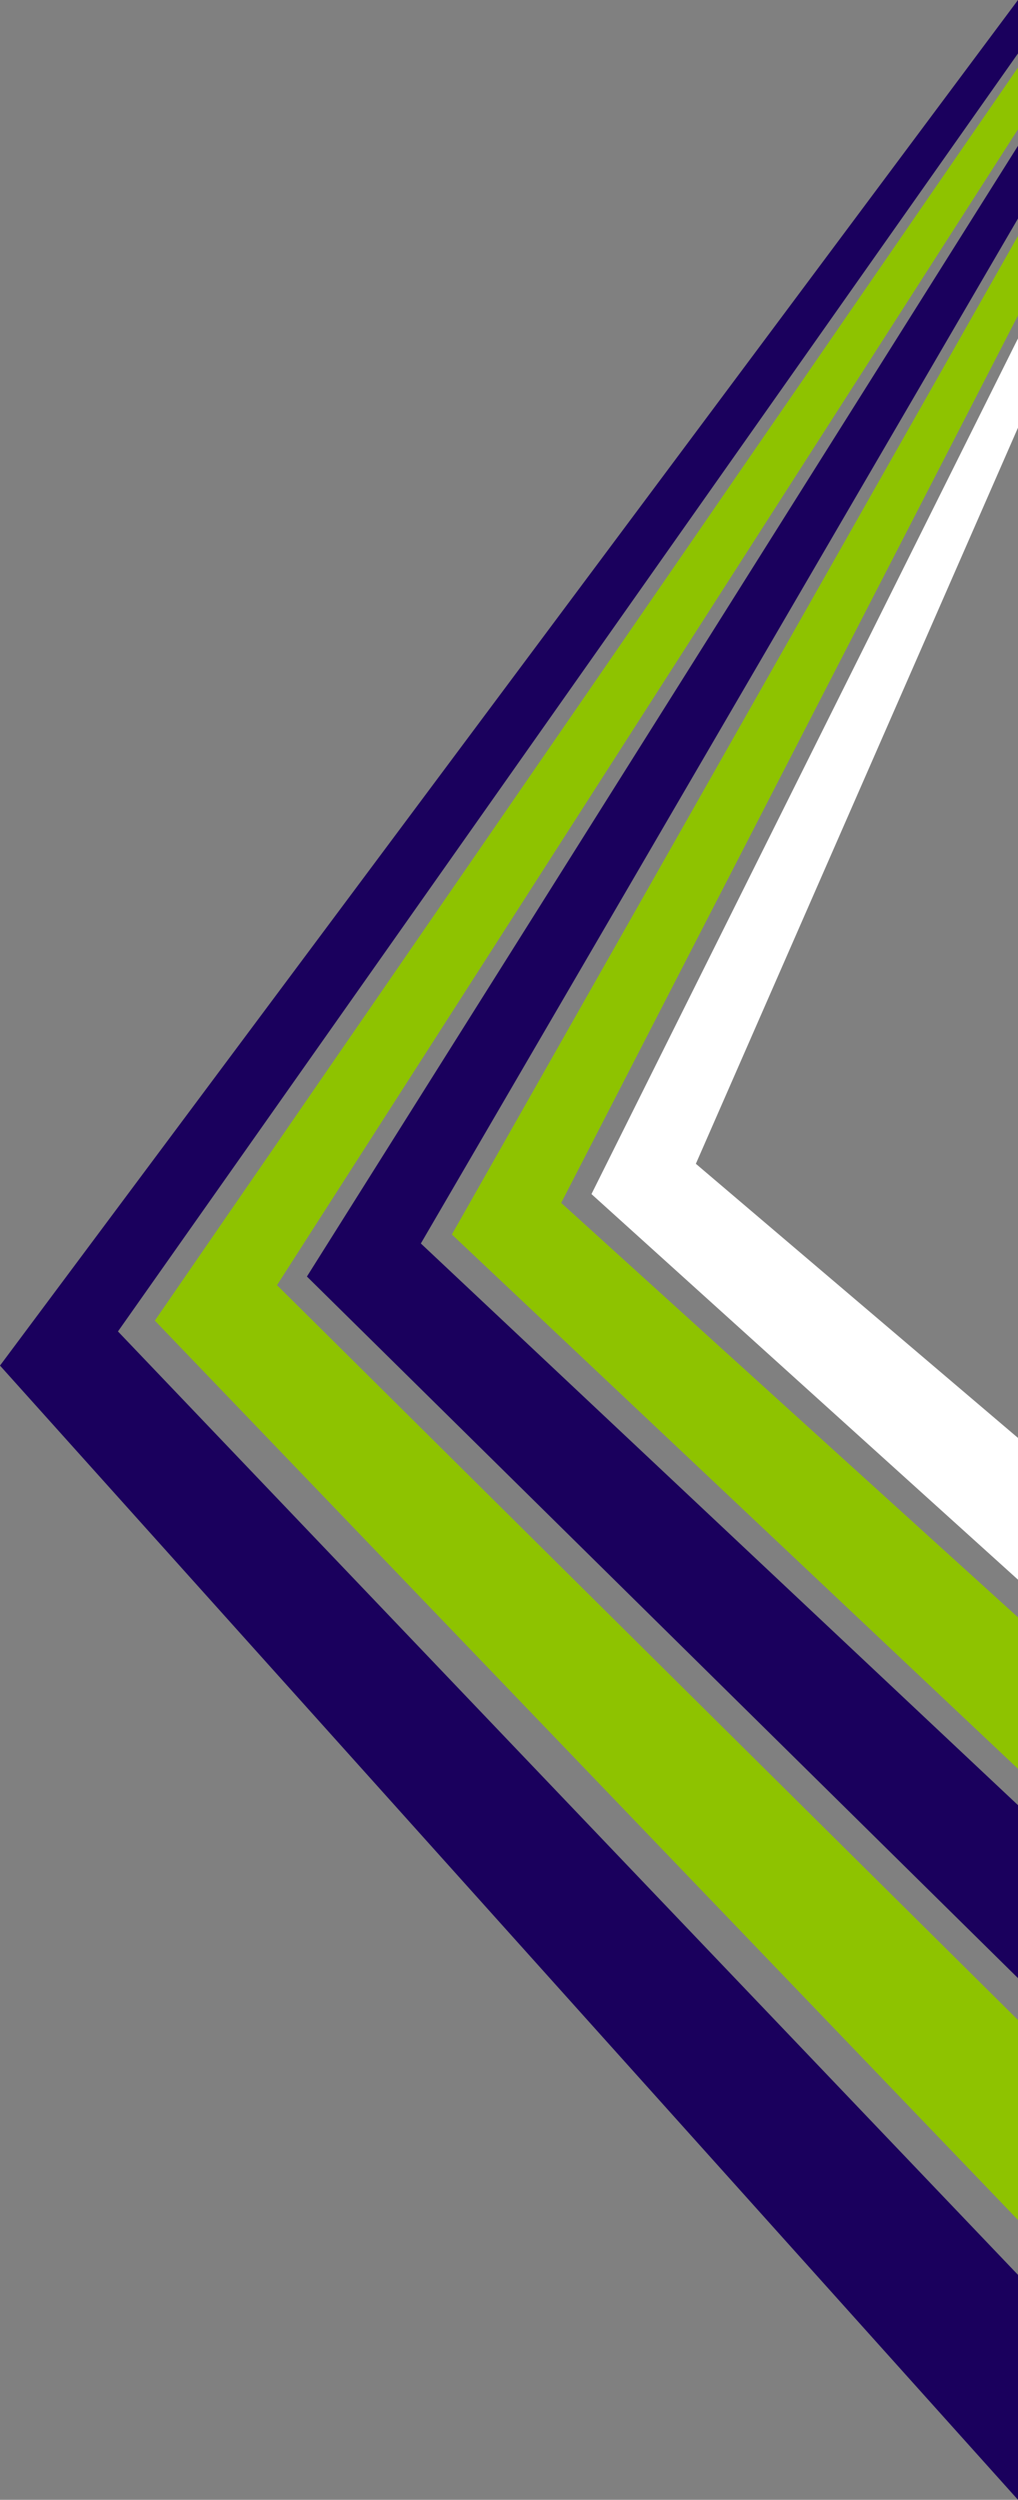 <?xml version="1.0" encoding="UTF-8"?>
<svg id="_レイヤー_1" xmlns="http://www.w3.org/2000/svg" version="1.1" viewBox="0 0 554.9 1361.4">
  <rect x="0" y="0" width="554.9" height="1361.4" fill="#808080" stroke="none"/>
  <!-- Generator: Adobe Illustrator 29.0.1, SVG Export Plug-In . SVG Version: 2.1.0 Build 192)  -->
  <defs>
    <style>
      .st0 {
        fill: #8ec300;
      }

      .st0, .st1, .st2 {
        fill-rule: evenodd;
      }

      .st1 {
        fill: #fff;
      }

      .st2 {
        fill: #1a005d;
      }
    </style>
  </defs>
  <polygon class="st0" points="554.9 70.4 151 699.9 554.9 1100.1 554.9 1209 84.4 719.2 554.9 36.8 554.9 70.4"/>
  <polygon class="st2" points="554.9 29.1 64.3 725.1 554.9 1238.9 554.9 1361.4 0 743.7 554.9 0 554.9 29.1"/>
  <path class="st1" d="M554.9,232.9l-175.6,400.9,175.6,149.3v77.2l-232.5-210,232.5-466v48.6Z"/>
  <polygon class="st2" points="554.9 79.4 554.9 119 229.4 677.2 554.9 983.1 554.9 1077.3 167.3 695.2 554.9 79.4"/>
  <path class="st0" d="M554.9,128.5v43.3l-249,483.3,249,225.7v82.5l-308.6-291L554.9,128.5Z"/>
</svg>